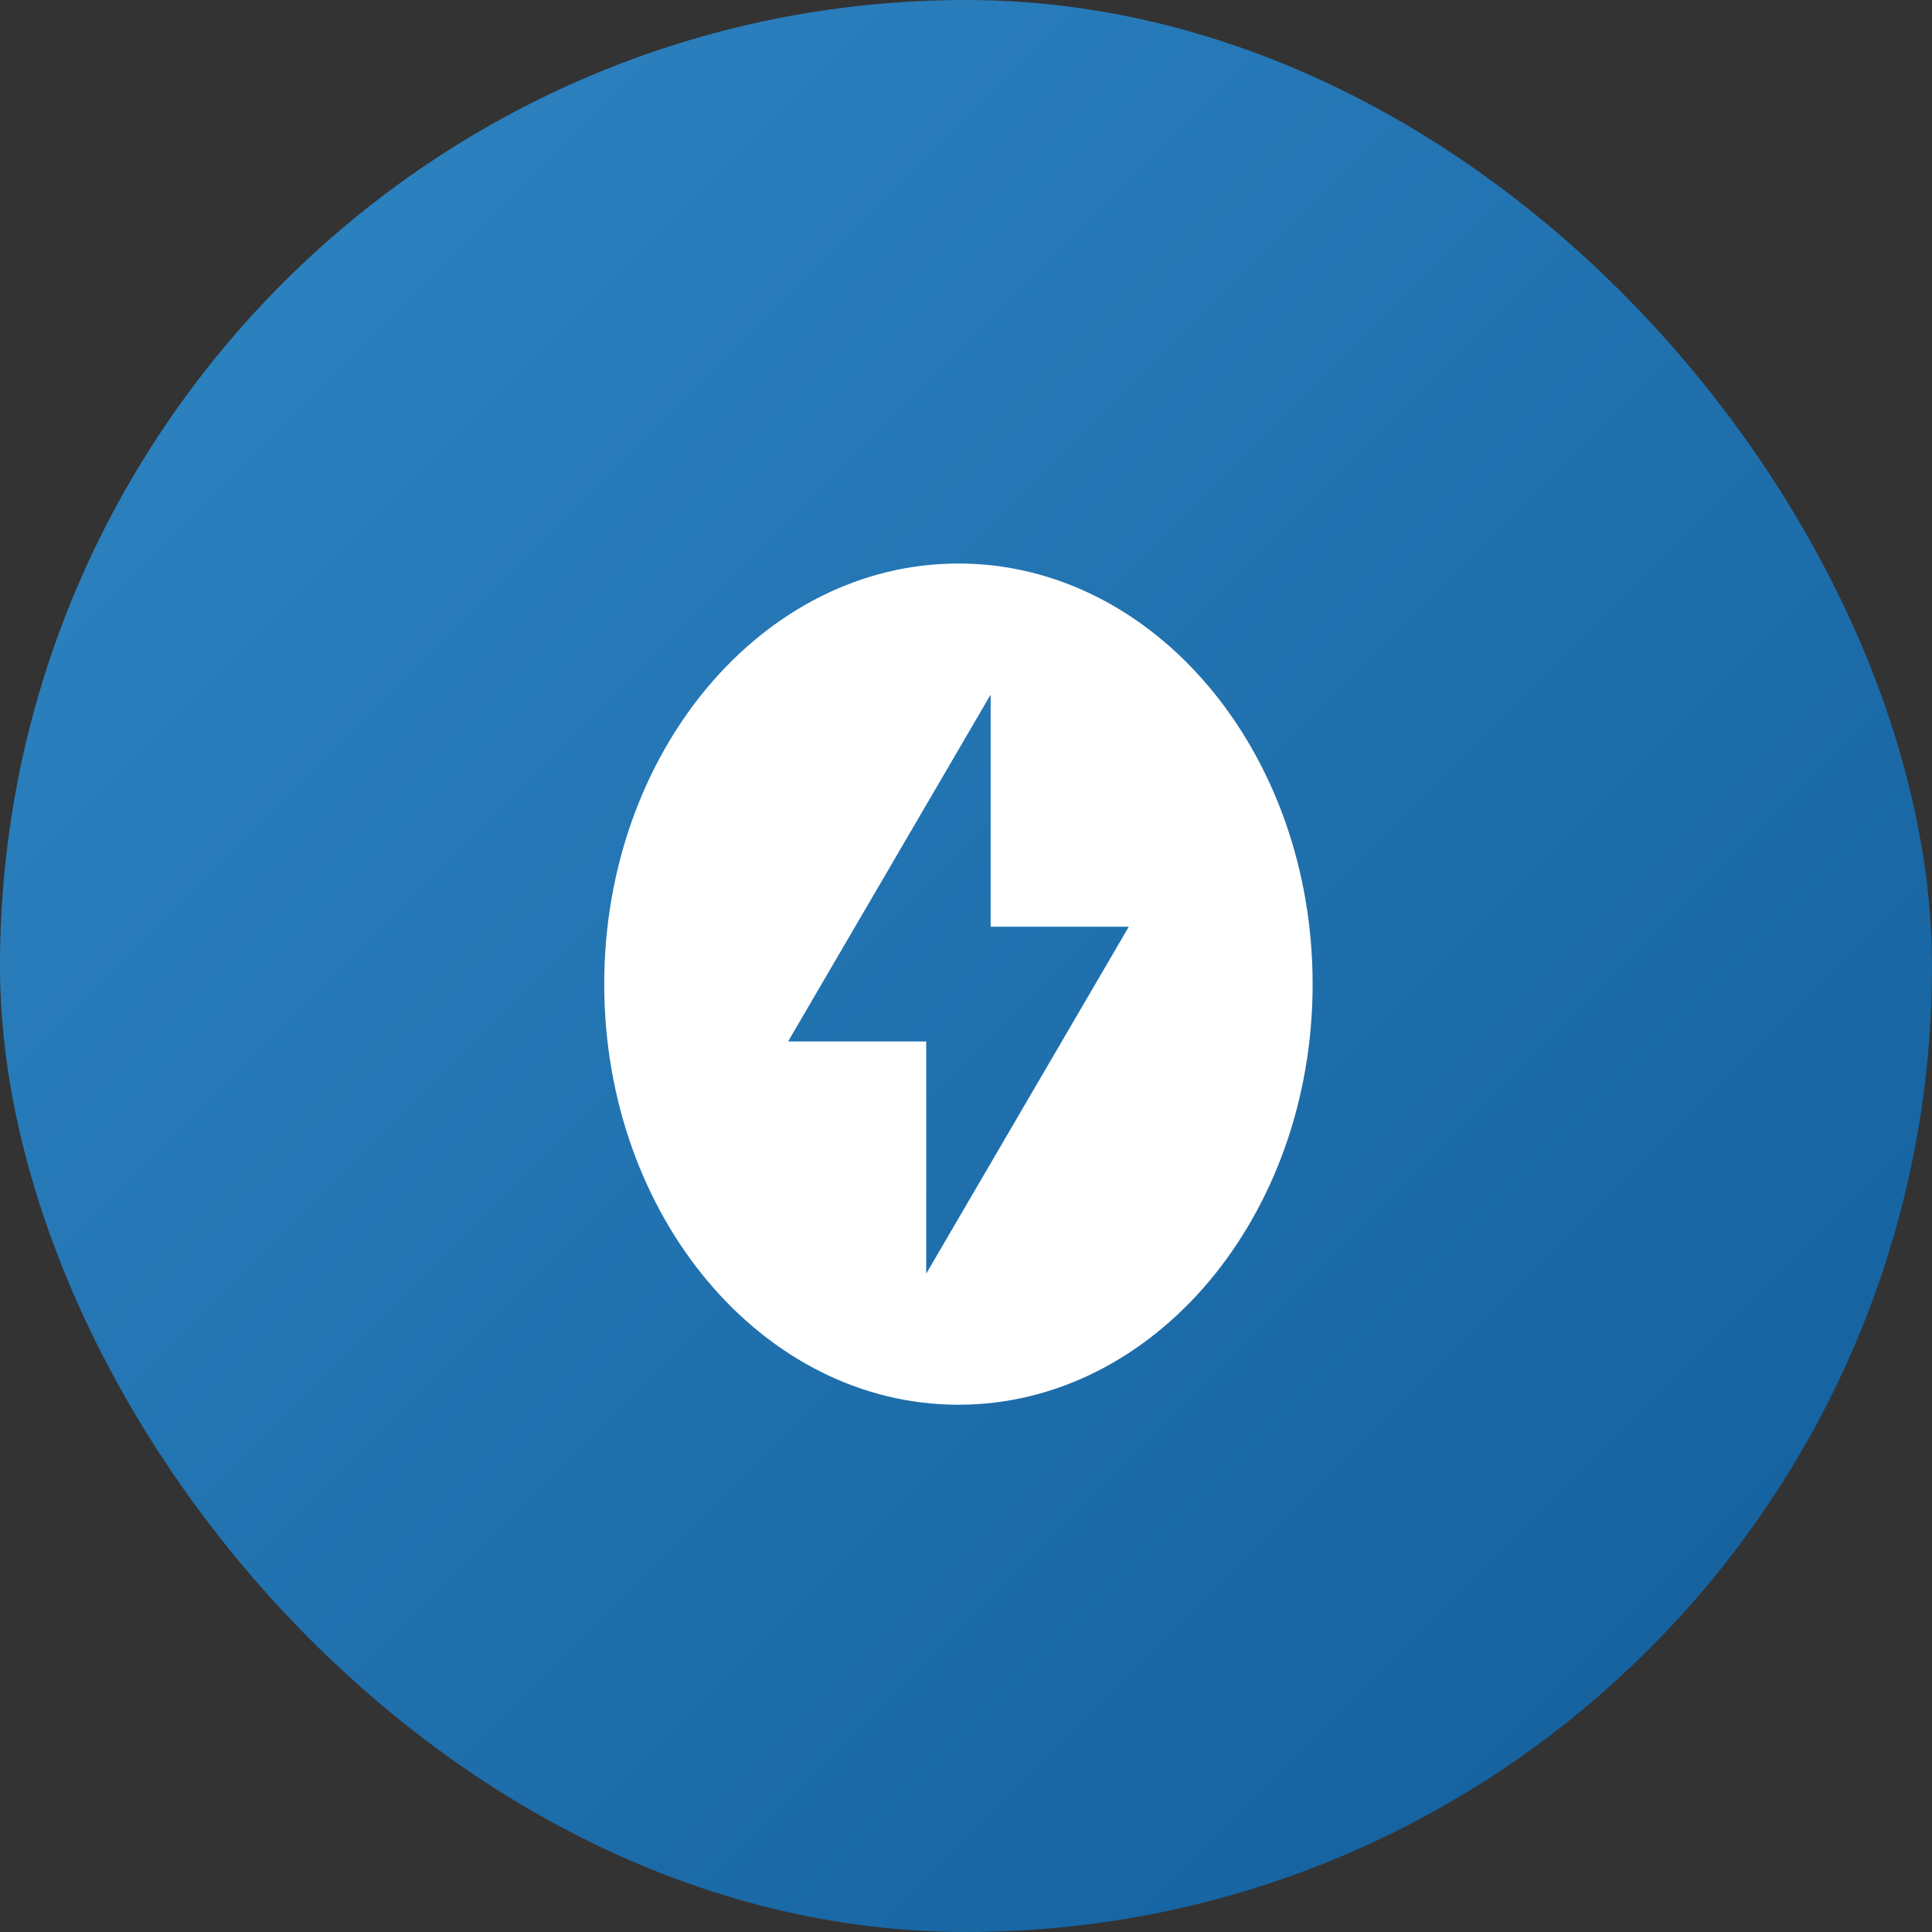 <svg width="80" height="80" viewBox="0 0 80 80" fill="none" xmlns="http://www.w3.org/2000/svg">
<rect x="0" y="0" width="80" height="80" fill="#333333" stroke="none"/>
<rect width="80" height="80" rx="40" fill="url(#paint0_linear_35_580)"/>
<path d="M54.353 40.75C54.353 50.369 47.787 58.167 39.687 58.167C31.587 58.167 25.02 50.369 25.02 40.75C25.02 31.131 31.587 23.334 39.687 23.334C47.787 23.334 54.353 31.131 54.353 40.75ZM46.74 38.375H41.02V28.763L32.633 43.125H38.353V52.738L46.74 38.375Z" fill="white"/>
<defs>
<linearGradient id="paint0_linear_35_580" x1="0" y1="0" x2="80" y2="80" gradientUnits="userSpaceOnUse">
<stop stop-color="#3086C4"/>
<stop offset="1" stop-color="#115D9A"/>
</linearGradient>
</defs>
</svg>
